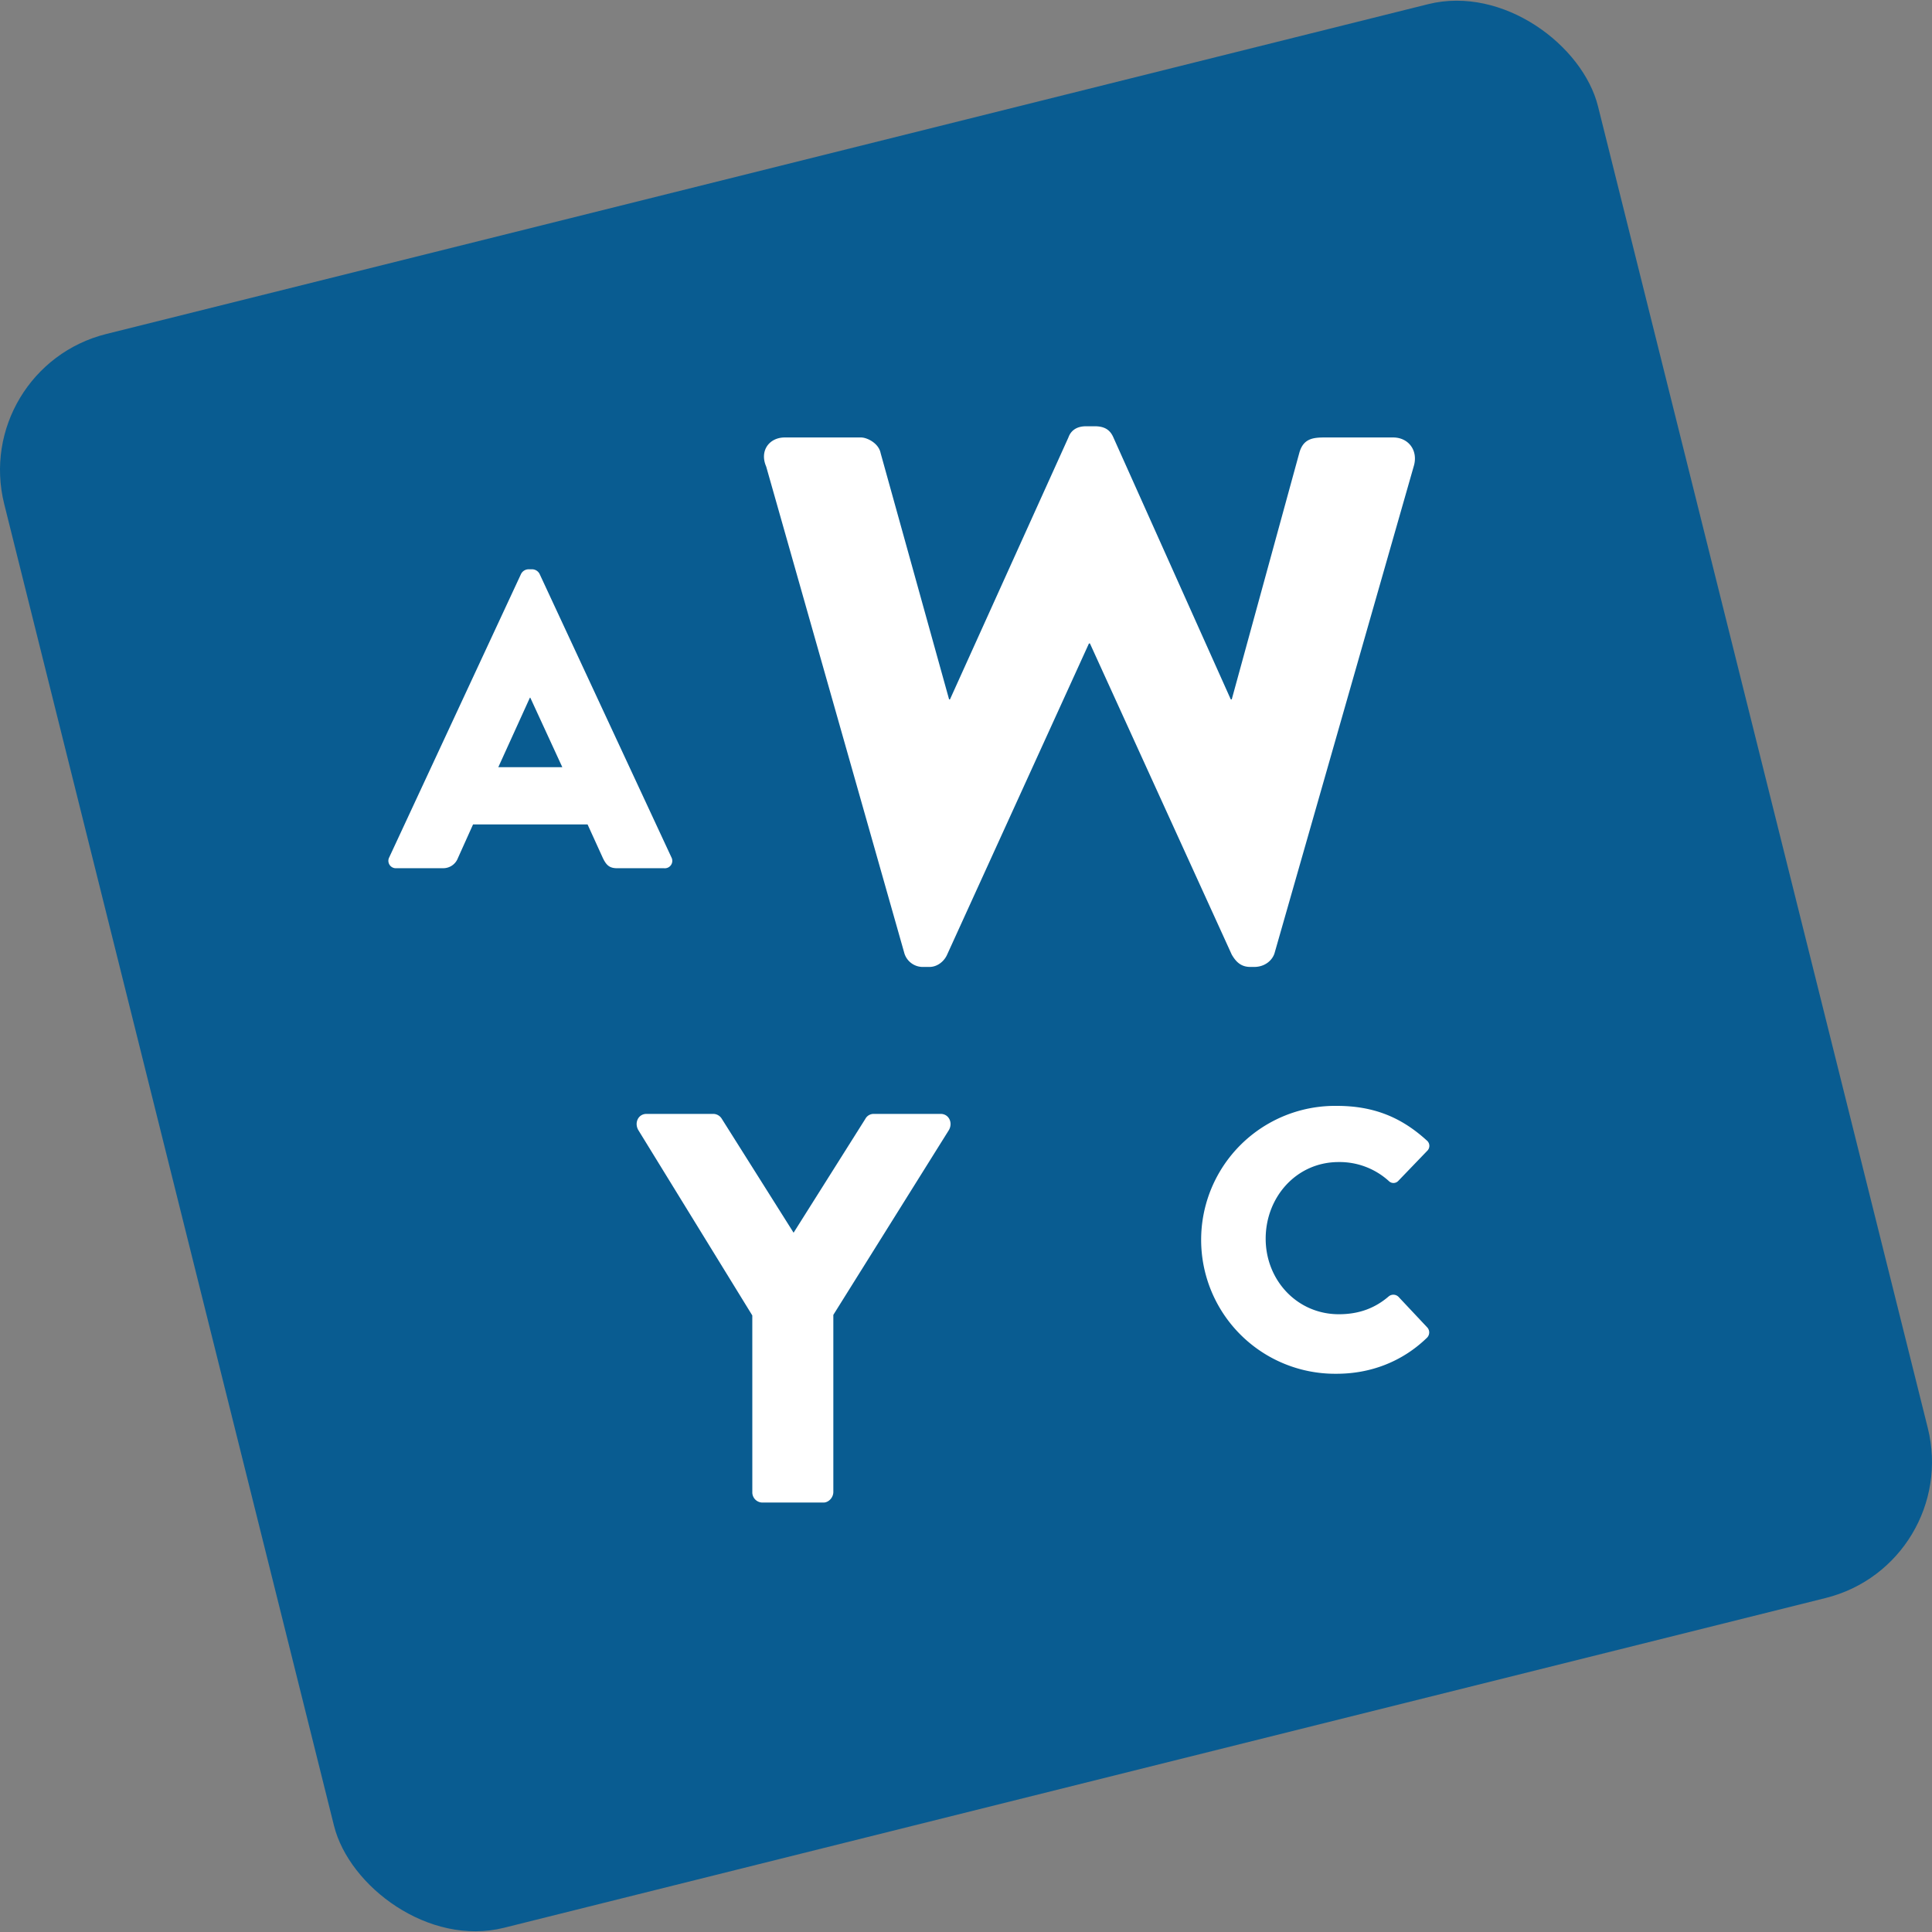 <svg xmlns="http://www.w3.org/2000/svg" viewBox="0 0 1055.5 1055.5"><rect x="0" y="0" width="1055.5" height="1055.5" fill="#808080" stroke="none"/><defs><style>.cls-1{fill:#095c91;}.cls-2{fill:#fff;}</style></defs><title>Asset 2</title><g id="Layer_2" data-name="Layer 2"><g id="Ñëîé_1" data-name="Ñëîé 1"><rect class="cls-1" x="79.03" y="79.03" width="897.43" height="897.43" rx="76.6" transform="translate(-112.06 143.46) rotate(-14.01)"/><path class="cls-2" d="M212.67,468.34l72-154.79a4.67,4.67,0,0,1,3.91-2.53h2.3a4.67,4.67,0,0,1,3.91,2.53l72,154.79a4.06,4.06,0,0,1-3.91,6H337.33c-4.14,0-6-1.38-8.05-5.75L321,450.4H258.44l-8.28,18.4a8.56,8.56,0,0,1-8.28,5.52h-25.3A4.06,4.06,0,0,1,212.67,468.34Zm94.53-49.22-17.48-37.95h-.23l-17.25,37.95Z"/><path class="cls-2" d="M730.3,604.17c20.32,0,35.37,6.3,49.19,18.9a3.77,3.77,0,0,1,.2,5.69l-15.85,16.47a3.57,3.57,0,0,1-5.09,0,40,40,0,0,0-27.44-10.37c-23,0-39.84,19.11-39.84,41.87,0,22.57,17.08,41.27,40,41.27,11.18,0,19.92-3.46,27.23-9.76a4,4,0,0,1,5.29.2l15.85,16.87a4.07,4.07,0,0,1-.2,5.49c-13.82,13.42-31.3,19.72-49.39,19.72a73.18,73.18,0,1,1,0-146.35Z"/><path class="cls-2" d="M418.59,254.89c-3.74-8.56,1.6-15.89,10.15-15.89h41.68c3.2,0,9.62,3.05,10.69,8.56l37.4,134.52H519L583.7,239c1.07-3.06,3.74-6.12,9.62-6.12h4.81c5.88,0,8.55,2.45,10.15,6.12L672.4,382.08h.54l36.87-134.52c2.13-7.95,7.48-8.56,13.89-8.56h37.4c8.55,0,13.9,7.33,11.22,15.89L696.45,520.26c-1.07,4.28-5.35,8-11.22,8h-2.14c-5.34,0-8-3.06-10.15-6.72l-77.48-170h-.54l-77.48,170c-1.6,3.66-5.34,6.72-9.62,6.72h-3.2a10.53,10.53,0,0,1-10.69-8Z"/><path class="cls-2" d="M411,718.66l-62.3-101.31c-2.26-4,0-8.8,4.51-8.8h36.65a5.51,5.51,0,0,1,4.51,2.73l39.19,62.18,39.19-62.18a5.12,5.12,0,0,1,4.51-2.73h36.65c4.51,0,6.77,4.85,4.51,8.8l-63.15,101v96.77c0,3-2.54,5.76-5.36,5.76H416.37a5.57,5.57,0,0,1-5.36-5.76Z"/></g></g></svg>
